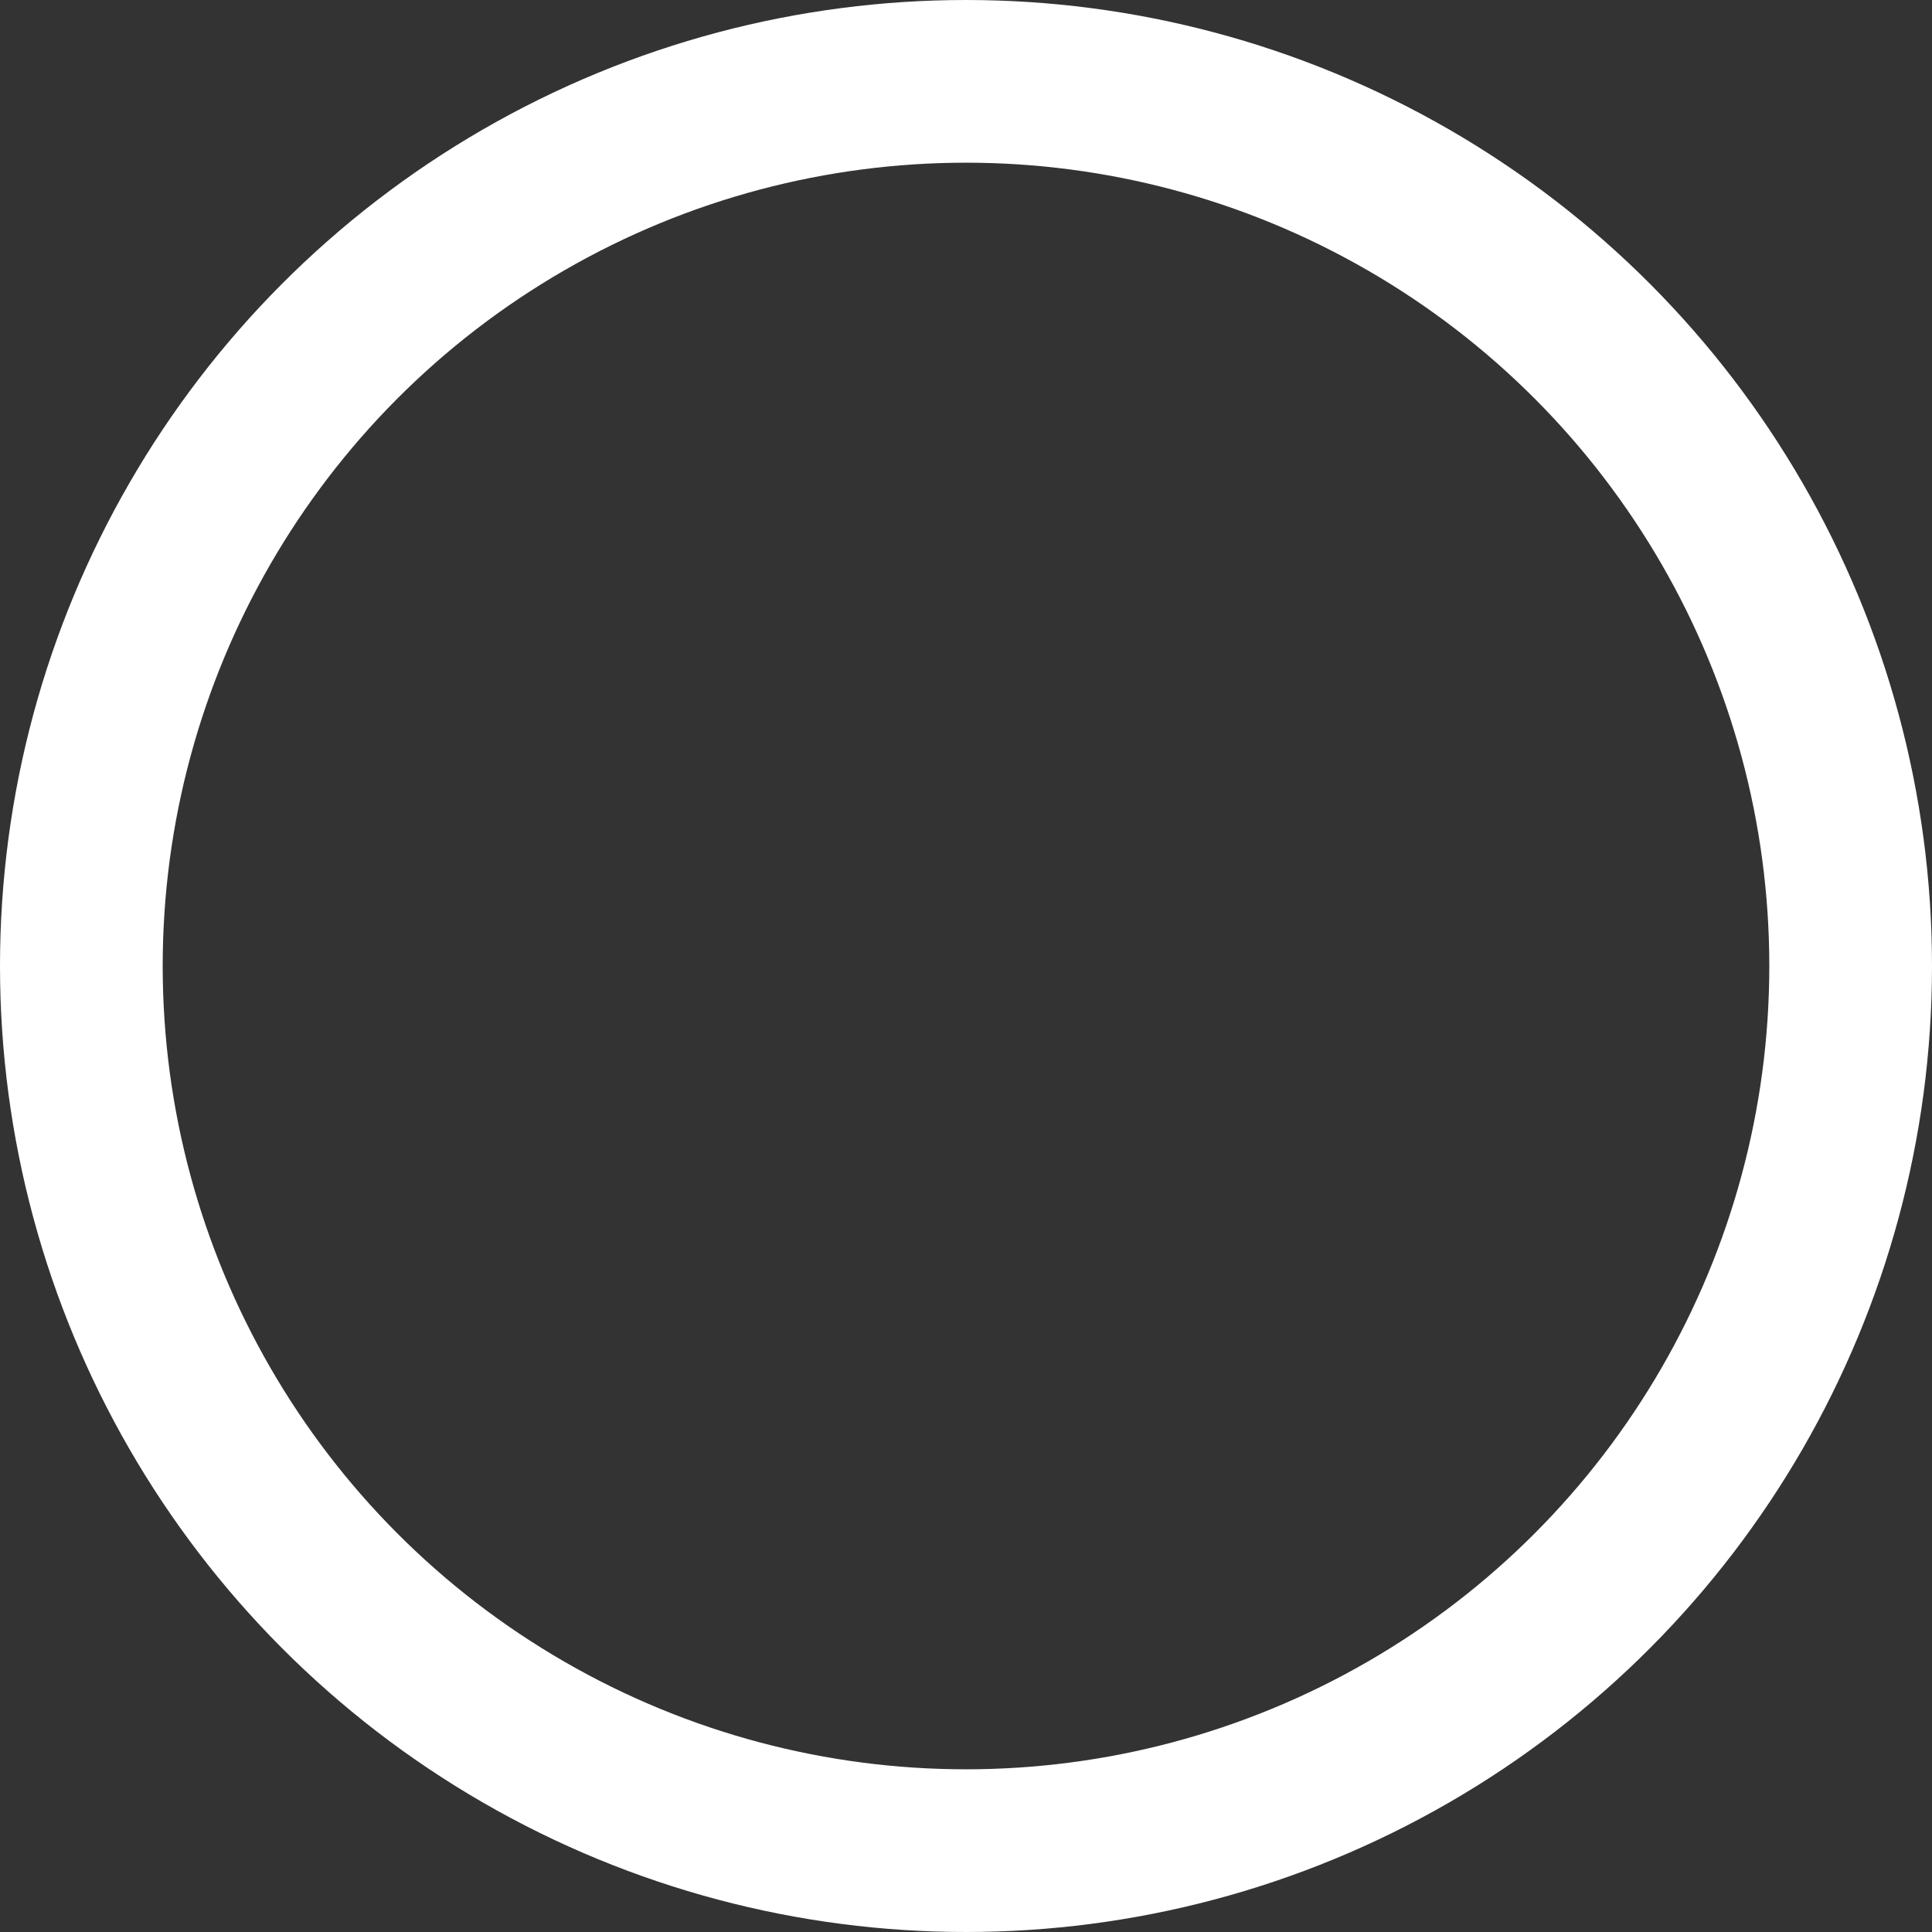 <?xml version="1.0" encoding="UTF-8"?> <svg xmlns="http://www.w3.org/2000/svg" xmlns:xlink="http://www.w3.org/1999/xlink" width="95px" height="95px" viewBox="0 0 95 95" version="1.1"><rect x="0" y="0" width="95" height="95" fill="#333333" stroke="none"/><title>Oval</title><g id="Page-1" stroke="none" stroke-width="1" fill="none" fill-rule="evenodd"><g id="HOMEPAGE" transform="translate(-482, -1422)" stroke="#FFFFFF" stroke-width="8"><circle id="Oval" cx="529.5" cy="1469.5" r="43.5"></circle></g></g></svg> 